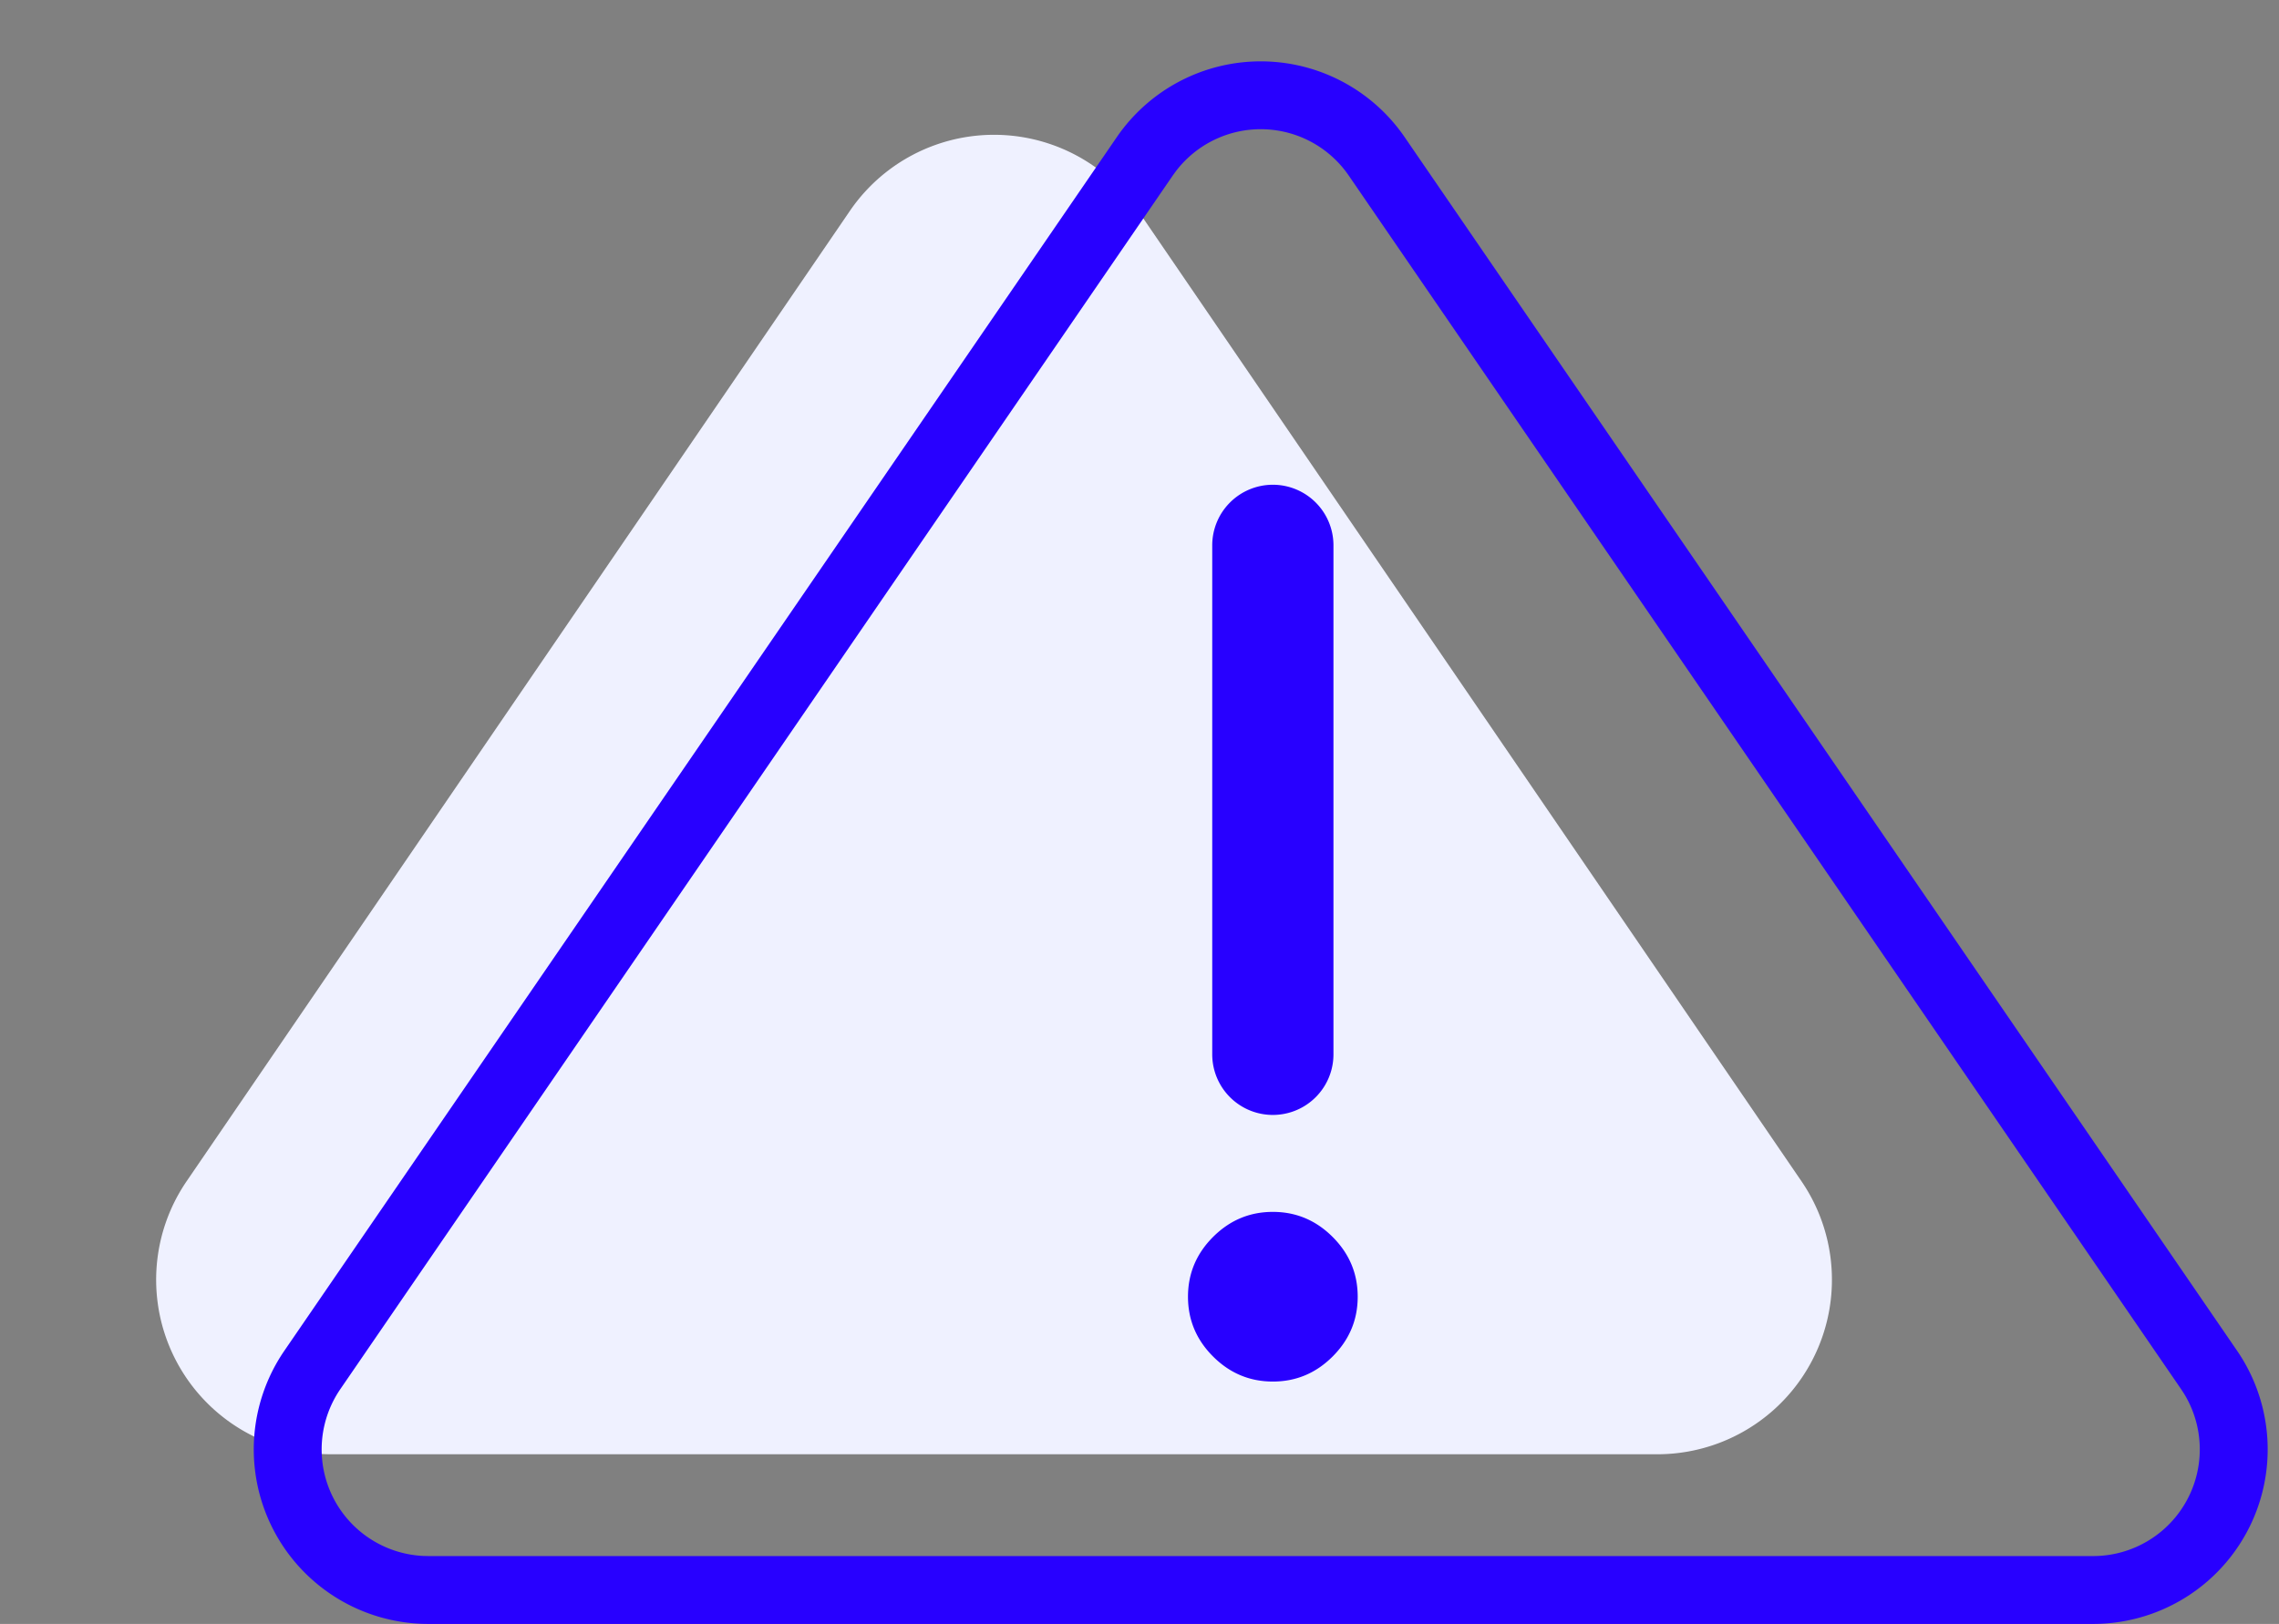 <svg width="94" height="67" xmlns="http://www.w3.org/2000/svg">
    <rect width="100%" height="100%" fill="#808080" stroke="none"/>
    <g fill="none" fill-rule="evenodd">
        <path d="m46.945 8.7 27.36 40.038A7.2 7.2 0 0 1 68.36 60H13.64a7.2 7.2 0 0 1-5.944-11.262l27.36-40.039a7.2 7.2 0 0 1 11.889 0z" fill="#EFF1FF"/>
        <path d="M56.072 3.793a7.2 7.2 0 0 1 1.866 1.867l34.333 50.068A7.2 7.2 0 0 1 86.333 67H17.667a7.2 7.2 0 0 1-5.938-11.272L46.062 5.66a7.2 7.2 0 0 1 10.01-1.867zM48.5 7.065l-.129.178-34.333 50.069a4.4 4.4 0 0 0 3.416 6.883l.213.005h68.666a4.4 4.4 0 0 0 3.748-6.704l-.12-.184L55.63 7.243a4.4 4.4 0 0 0-7.13-.178zM52.5 50c.955 0 1.777.345 2.466 1.034.69.69 1.034 1.511 1.034 2.466 0 .955-.345 1.777-1.034 2.466-.69.69-1.511 1.034-2.466 1.034-.955 0-1.777-.345-2.466-1.034-.69-.69-1.034-1.511-1.034-2.466 0-.955.345-1.777 1.034-2.466.69-.69 1.511-1.034 2.466-1.034zm0-30a2.5 2.5 0 0 1 2.5 2.5v21a2.5 2.5 0 1 1-5 0v-21a2.5 2.5 0 0 1 2.5-2.5z" fill="#2800FF" fill-rule="nonzero"/>
    </g>
</svg>
